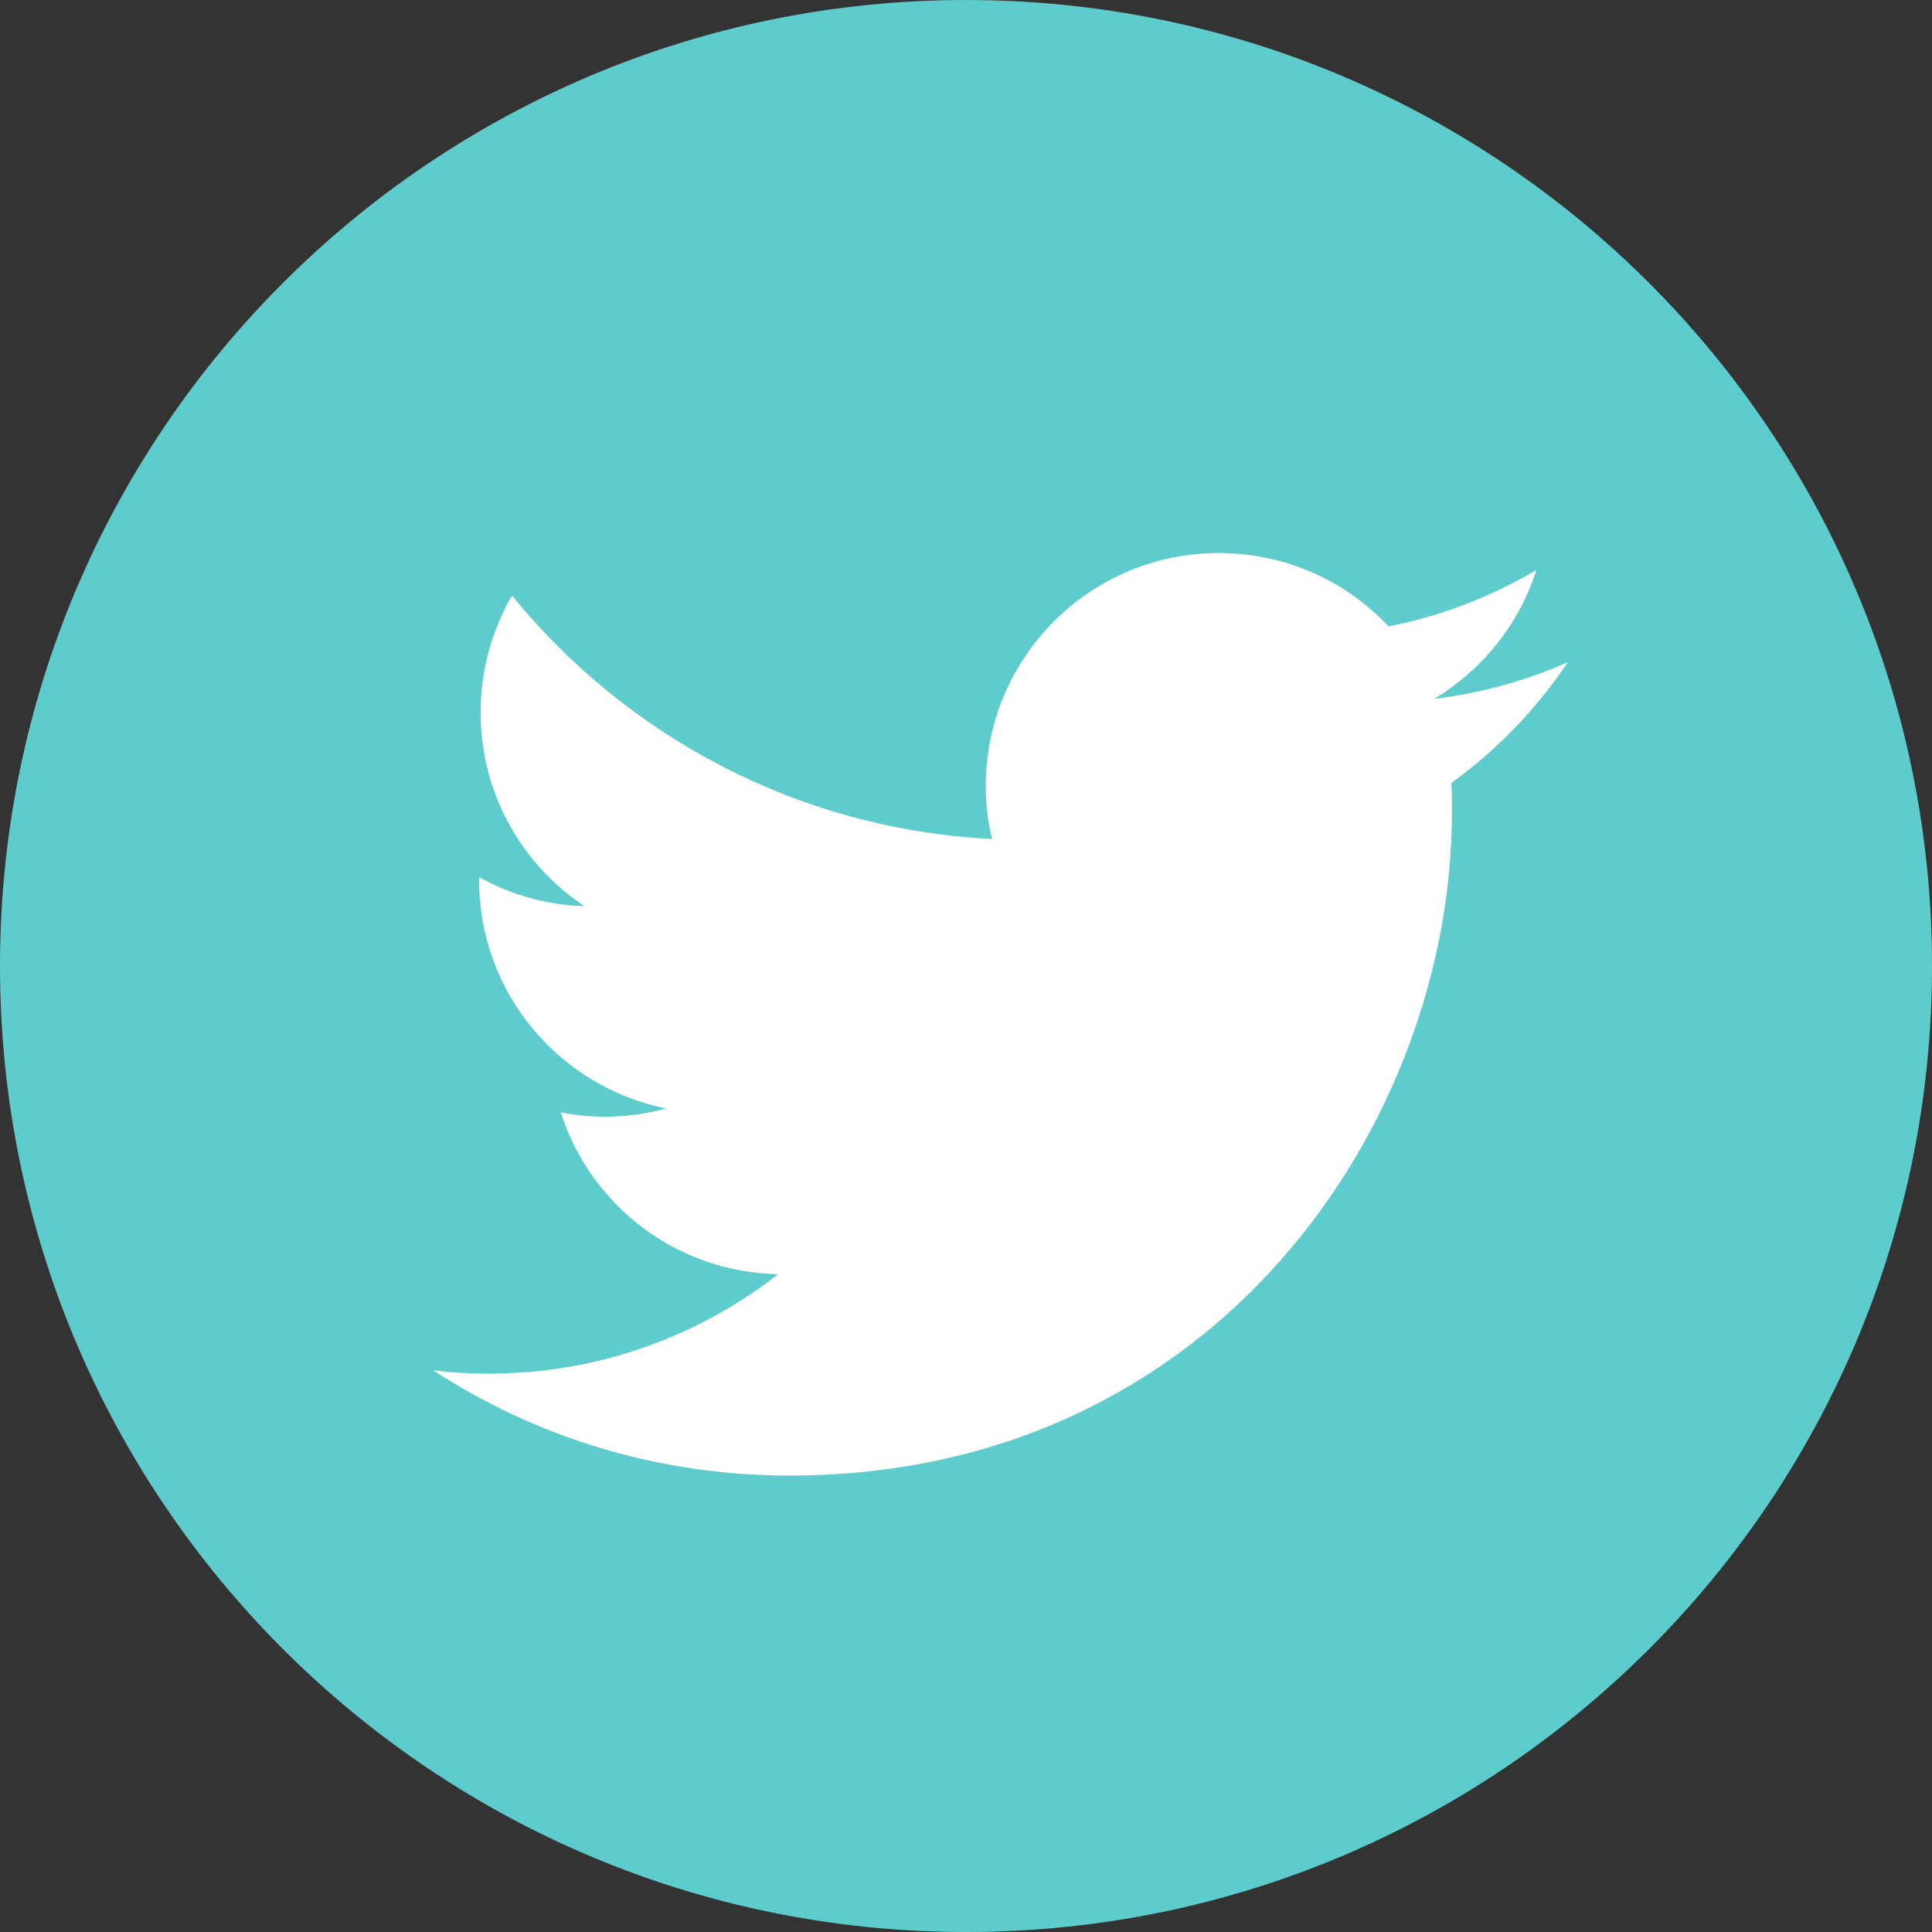 <?xml version="1.0" encoding="UTF-8"?>
<svg width="400px" height="400px" viewBox="0 0 400 400" xmlns="http://www.w3.org/2000/svg" xmlns:xlink="http://www.w3.org/1999/xlink" version="1.1">
 <rect x="0" y="0" width="400" height="400" fill="#333333" stroke="none"/>
 <!-- Generated by Pixelmator Pro 2.0.7 -->
 <g id="Dark_Blue">
  <path id="Pfad" d="M400 200 C400 310.457 310.457 400 200 400 89.543 400 0 310.457 0 200 0 89.543 89.543 0 200 0 310.457 0 400 89.543 400 200 Z" fill="#5ecccc" fill-opacity="1" stroke="none"/>
 </g>
 <g id="Logo__x2014__FIXED">
  <path id="Pfad-1" d="M163.4 305.5 C252.1 305.5 300.6 232 300.6 168.3 300.6 166.2 300.6 164.1 300.5 162.1 309.9 155.3 318.1 146.8 324.6 137.1 316 140.9 306.7 143.5 296.9 144.7 306.9 138.7 314.5 129.3 318.1 118 308.8 123.5 298.5 127.5 287.5 129.7 278.7 120.3 266.2 114.5 252.3 114.5 225.7 114.5 204.1 136.1 204.1 162.7 204.1 166.5 204.5 170.2 205.4 173.7 165.3 171.7 129.8 152.5 106 123.3 101.9 130.4 99.5 138.7 99.5 147.5 99.5 164.2 108 179 121 187.6 113.1 187.4 105.7 185.2 99.2 181.6 L99.2 182.2 C99.2 205.6 115.8 225 137.9 229.5 133.9 230.6 129.6 231.2 125.2 231.2 122.1 231.2 119.1 230.9 116.1 230.3 122.2 249.5 140 263.4 161.1 263.8 144.6 276.7 123.8 284.4 101.2 284.4 97.3 284.4 93.5 284.2 89.7 283.7 110.8 297.5 136.2 305.5 163.4 305.5" fill="#ffffff" fill-opacity="1" stroke="none"/>
 </g>
</svg>
